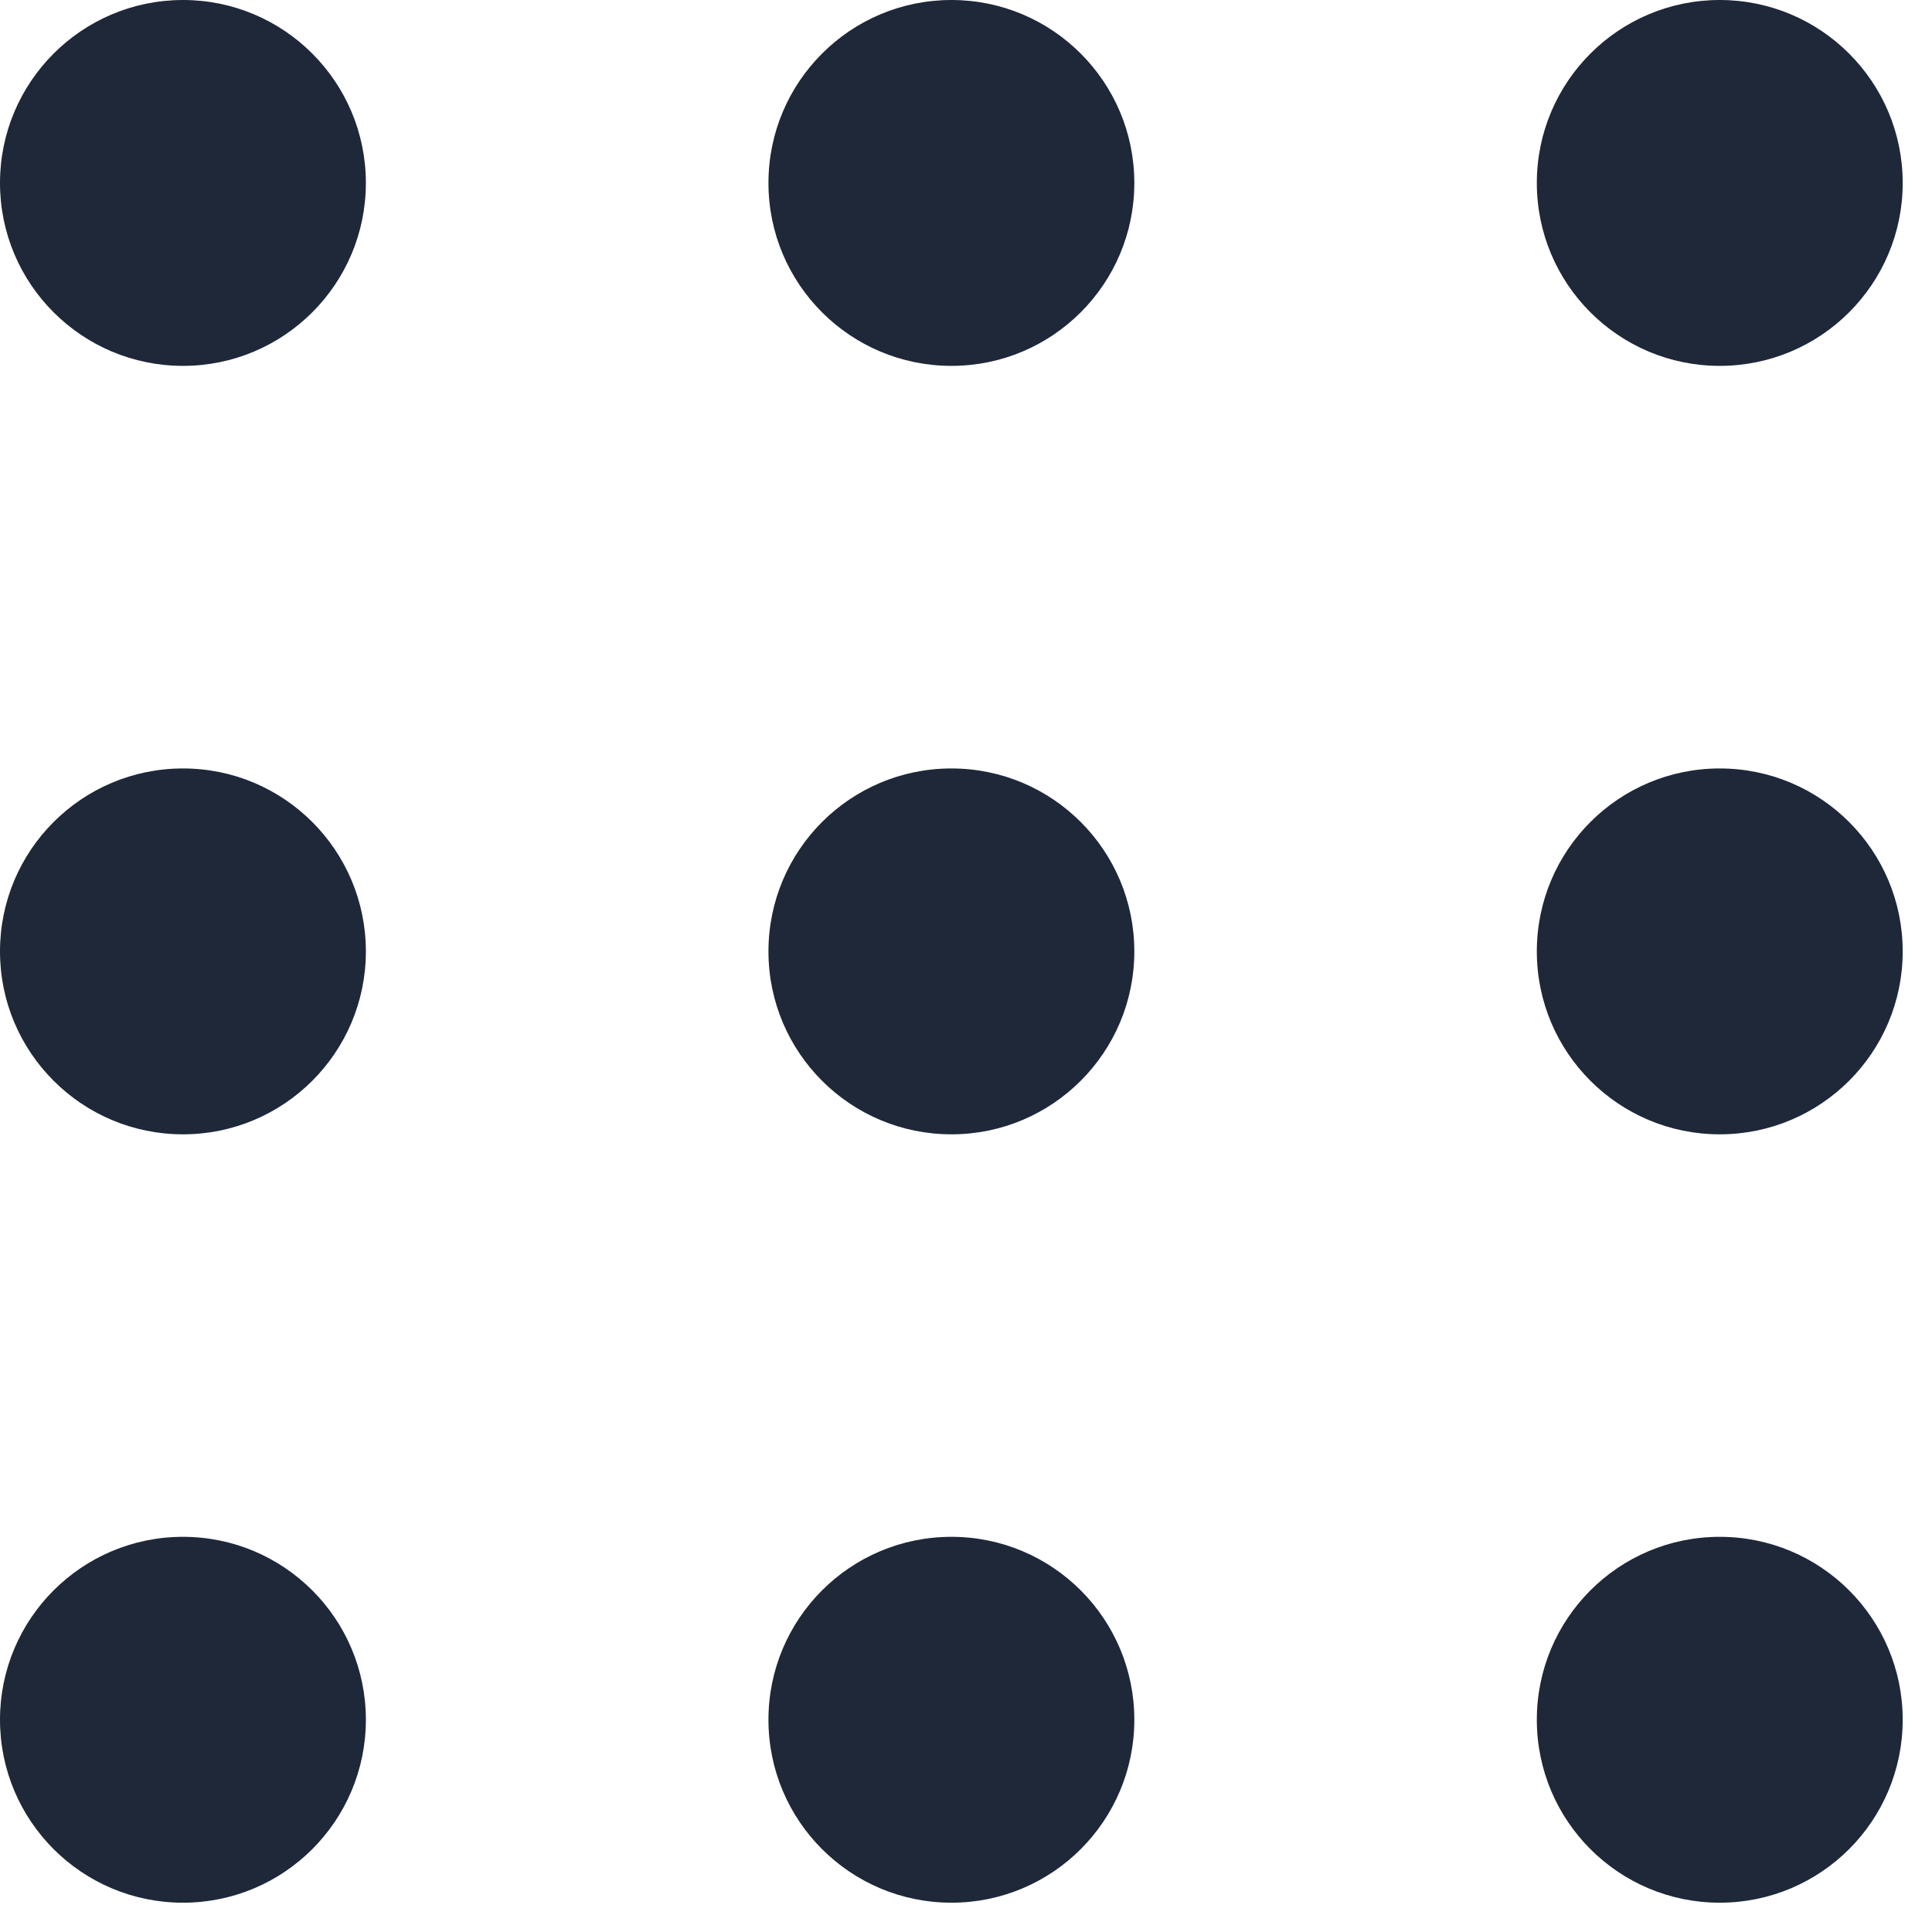 <svg width="24" height="24" viewBox="0 0 24 24" fill="none" xmlns="http://www.w3.org/2000/svg">
<path fill-rule="evenodd" clip-rule="evenodd" d="M2.273 4.545C3.528 4.545 4.545 3.528 4.545 2.273C4.545 1.018 3.528 0 2.273 0C1.018 0 0 1.018 0 2.273C0 3.528 1.018 4.545 2.273 4.545Z" fill="#1E2838"/>
<path fill-rule="evenodd" clip-rule="evenodd" d="M2.273 14.091C3.528 14.091 4.545 13.074 4.545 11.819C4.545 10.563 3.528 9.546 2.273 9.546C1.018 9.546 0 10.563 0 11.819C0 13.074 1.018 14.091 2.273 14.091Z" fill="#1E2838"/>
<path fill-rule="evenodd" clip-rule="evenodd" d="M11.819 4.545C13.074 4.545 14.091 3.528 14.091 2.273C14.091 1.018 13.074 0 11.819 0C10.563 0 9.546 1.018 9.546 2.273C9.546 3.528 10.563 4.545 11.819 4.545Z" fill="#1E2838"/>
<path fill-rule="evenodd" clip-rule="evenodd" d="M11.819 14.091C13.074 14.091 14.091 13.074 14.091 11.819C14.091 10.563 13.074 9.546 11.819 9.546C10.563 9.546 9.546 10.563 9.546 11.819C9.546 13.074 10.563 14.091 11.819 14.091Z" fill="#1E2838"/>
<path fill-rule="evenodd" clip-rule="evenodd" d="M21.363 4.545C22.619 4.545 23.636 3.528 23.636 2.273C23.636 1.018 22.619 0 21.363 0C20.108 0 19.091 1.018 19.091 2.273C19.091 3.528 20.108 4.545 21.363 4.545Z" fill="#1E2838"/>
<path fill-rule="evenodd" clip-rule="evenodd" d="M21.363 14.091C22.619 14.091 23.636 13.074 23.636 11.819C23.636 10.563 22.619 9.546 21.363 9.546C20.108 9.546 19.091 10.563 19.091 11.819C19.091 13.074 20.108 14.091 21.363 14.091Z" fill="#1E2838"/>
<path fill-rule="evenodd" clip-rule="evenodd" d="M2.273 23.636C3.528 23.636 4.545 22.619 4.545 21.363C4.545 20.108 3.528 19.091 2.273 19.091C1.018 19.091 0 20.108 0 21.363C0 22.619 1.018 23.636 2.273 23.636Z" fill="#1E2838"/>
<path fill-rule="evenodd" clip-rule="evenodd" d="M11.819 23.636C13.074 23.636 14.091 22.619 14.091 21.363C14.091 20.108 13.074 19.091 11.819 19.091C10.563 19.091 9.546 20.108 9.546 21.363C9.546 22.619 10.563 23.636 11.819 23.636Z" fill="#1E2838"/>
<path fill-rule="evenodd" clip-rule="evenodd" d="M21.363 23.636C22.619 23.636 23.636 22.619 23.636 21.363C23.636 20.108 22.619 19.091 21.363 19.091C20.108 19.091 19.091 20.108 19.091 21.363C19.091 22.619 20.108 23.636 21.363 23.636Z" fill="#1E2838"/>
</svg>
